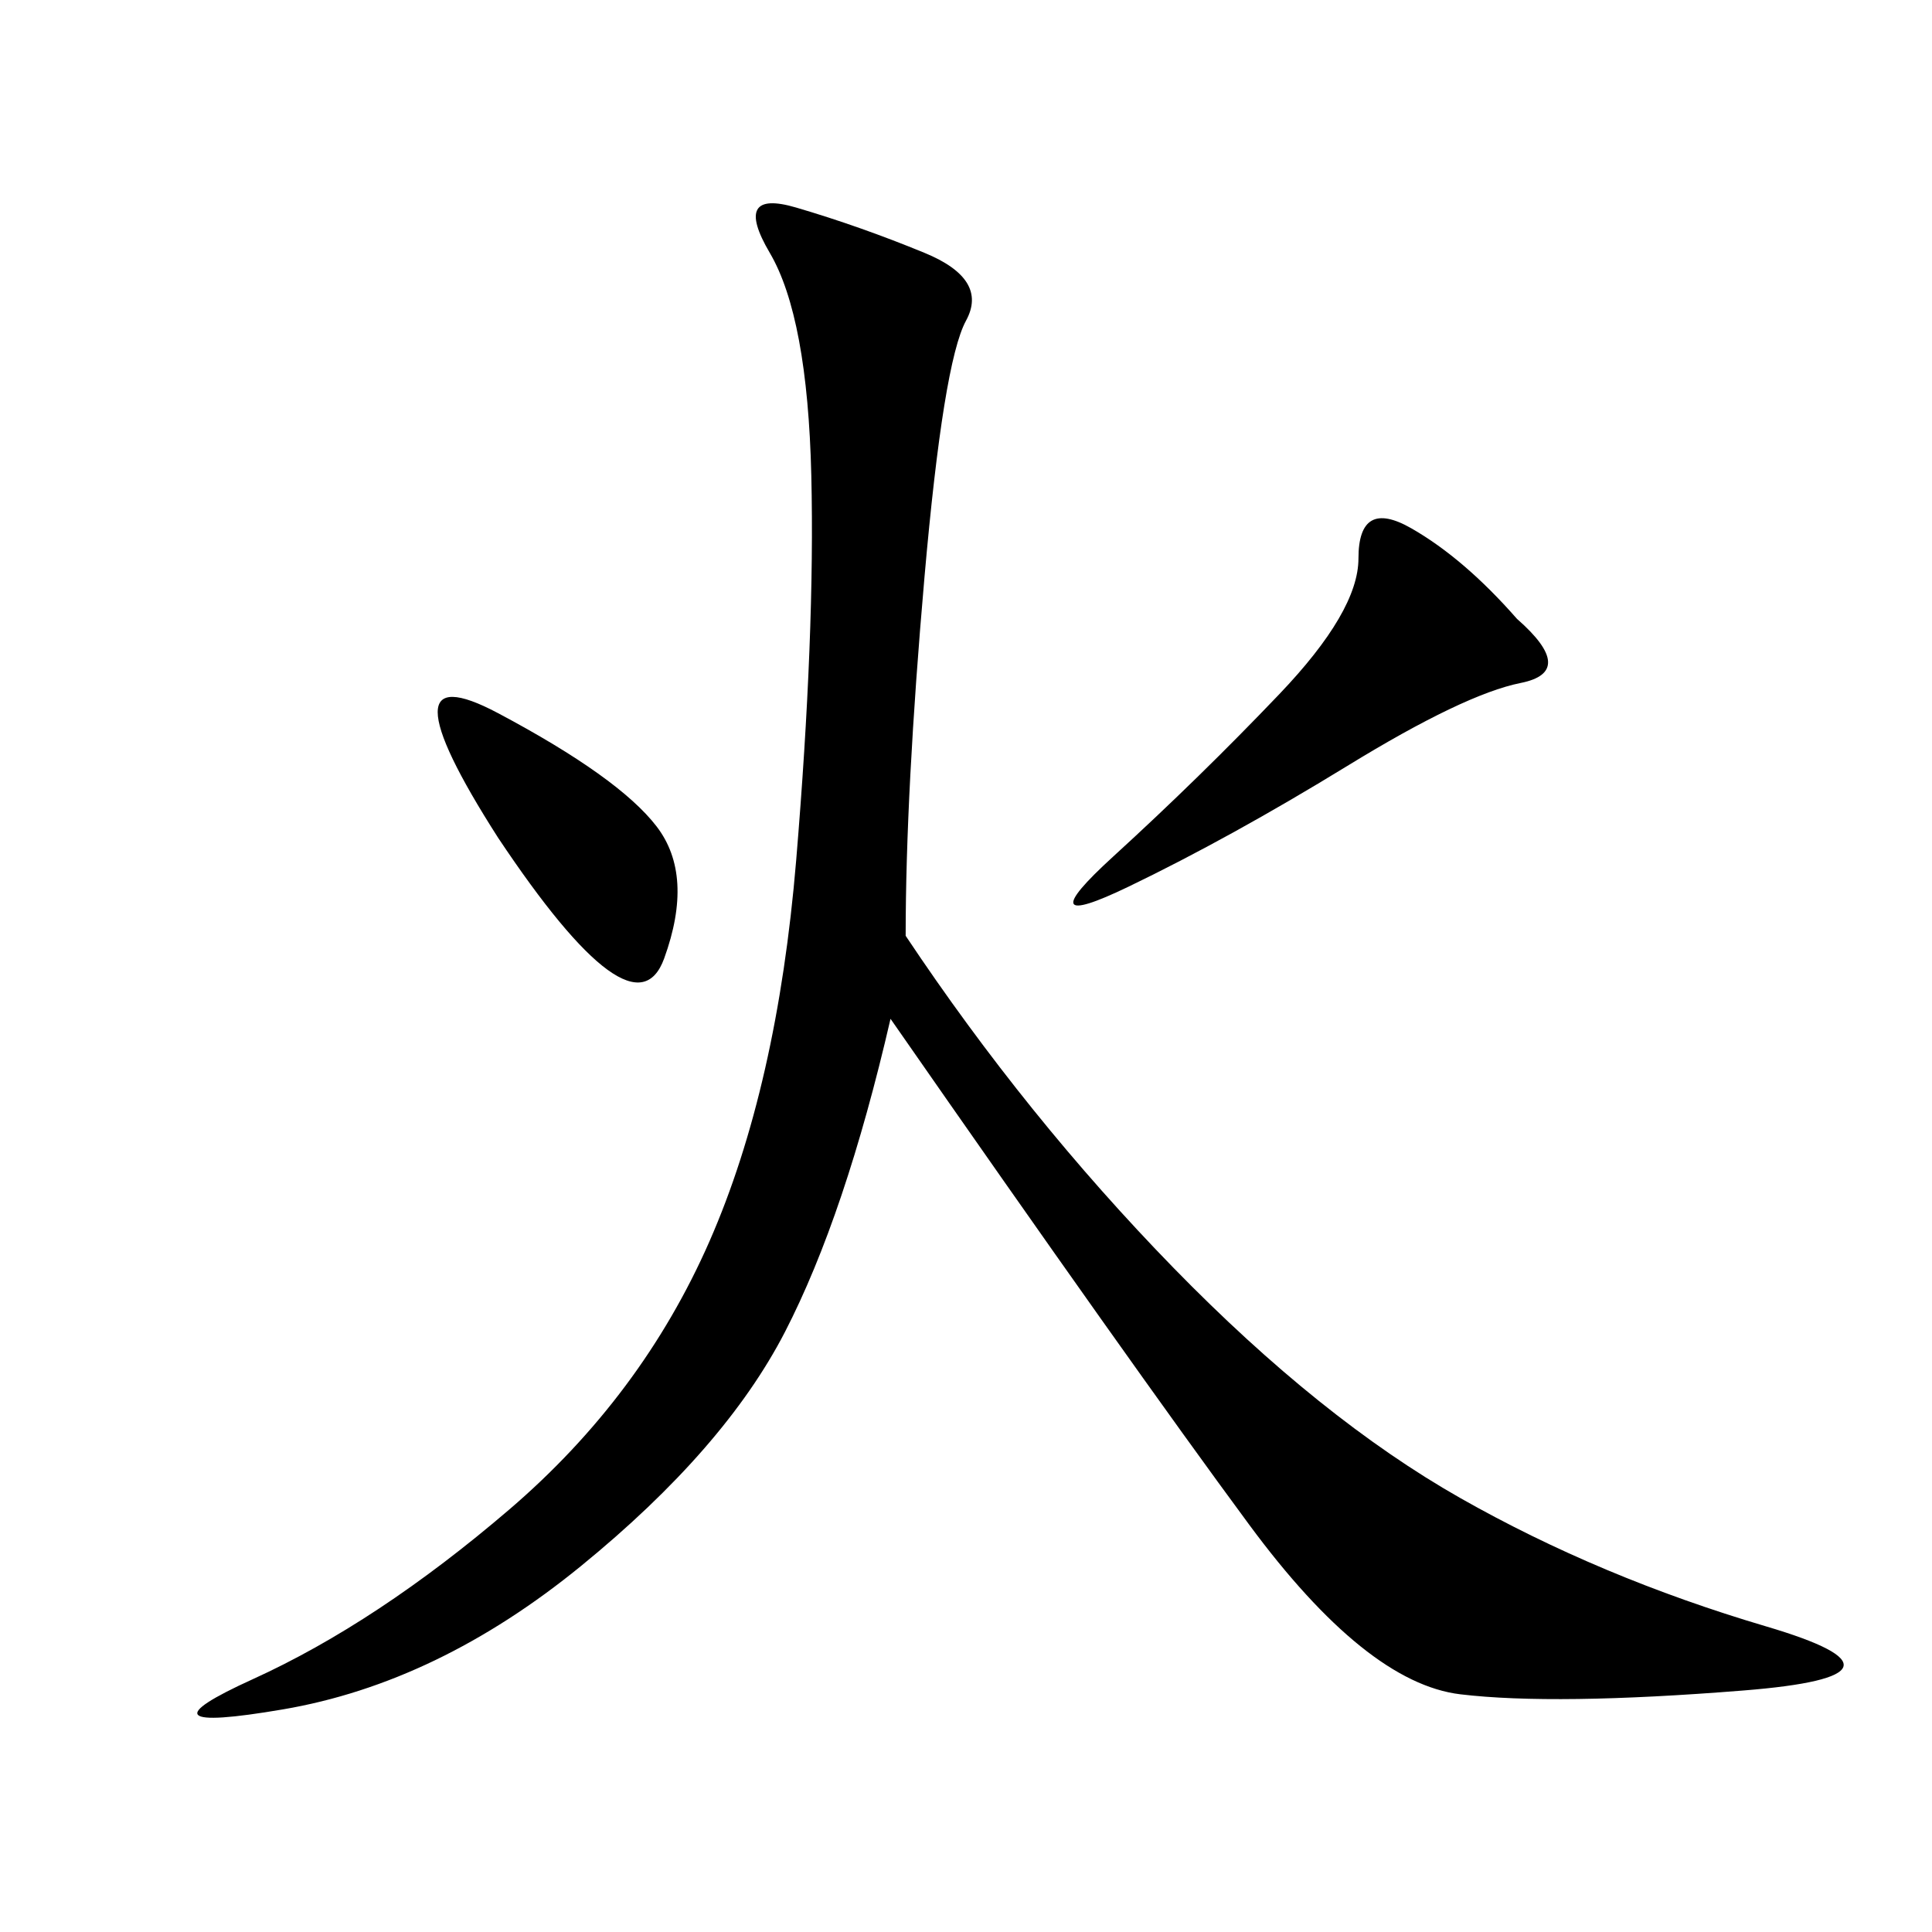 <svg xmlns="http://www.w3.org/2000/svg" xmlns:xlink="http://www.w3.org/1999/xlink" width="300" height="300"><path d="M140.63 145.31Q159.38 173.44 182.23 196.88Q205.08 220.31 226.76 232.62Q248.44 244.92 274.22 252.54Q300 260.16 270.70 262.50Q241.41 264.84 226.76 263.09Q212.11 261.33 193.95 236.72Q175.78 212.11 138.28 158.20L138.28 158.20Q131.25 188.67 121.88 206.84Q112.50 225 90.23 243.16Q67.97 261.33 43.95 265.43Q19.92 269.53 39.26 260.74Q58.59 251.95 79.10 234.38Q99.61 216.80 110.16 192.77Q120.70 168.75 123.63 133.59Q126.56 98.44 125.98 73.83Q125.39 49.22 119.53 39.26Q113.67 29.30 123.63 32.23Q133.59 35.16 143.55 39.26Q153.52 43.36 150 49.80Q146.48 56.25 143.55 89.65Q140.63 123.05 140.63 145.31L140.63 145.31ZM235.55 96.09Q244.92 104.30 236.13 106.05Q227.34 107.81 209.18 118.95Q191.02 130.08 175.20 137.70Q159.38 145.31 172.85 133.01Q186.33 120.70 198.63 107.81Q210.94 94.92 210.94 86.72L210.94 86.72Q210.94 77.34 219.14 82.03Q227.34 86.72 235.55 96.09L235.55 96.09ZM77.34 130.08Q58.59 100.78 77.34 110.74Q96.09 120.70 101.95 128.32Q107.81 135.94 103.13 148.83Q98.44 161.72 77.34 130.08L77.34 130.08Z"/></svg>
